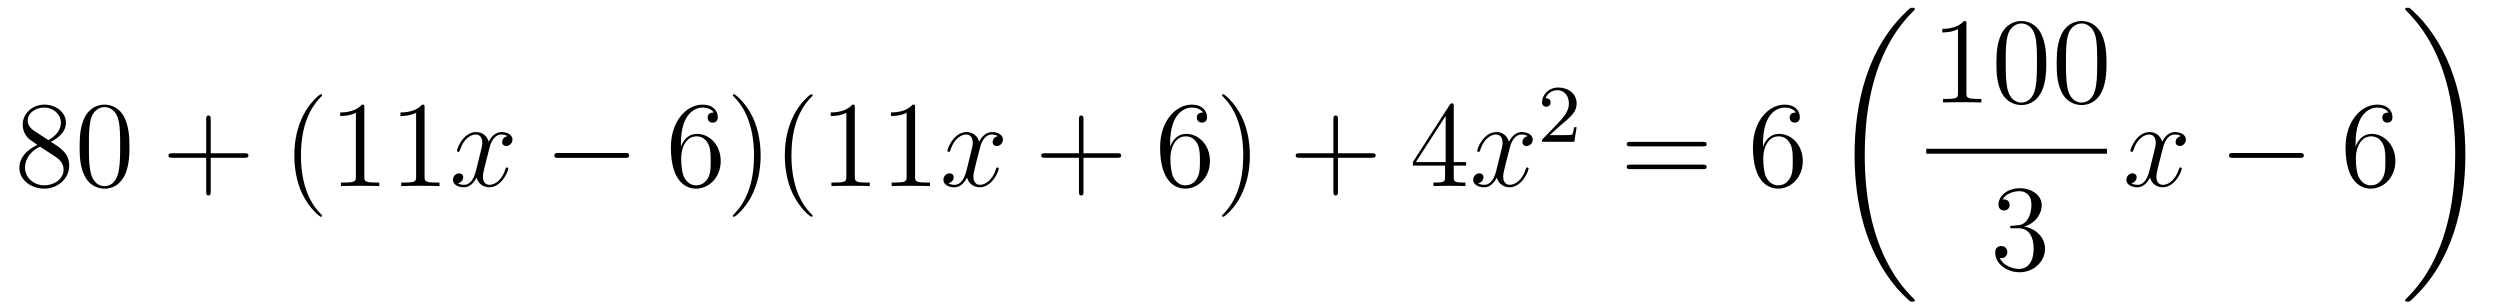 <?xml version='1.0'?>
<!-- This file was generated by dvisvgm 1.14.1 -->
<svg height='30pt' version='1.1' viewBox='0 -30 244 30' width='244pt' xmlns='http://www.w3.org/2000/svg' xmlns:xlink='http://www.w3.org/1999/xlink'>
<g id='page1'>
<g transform='matrix(1 0 0 1 -127 637)'>
<path d='M131.962 -653.155C132.56 -653.478 133.433 -654.028 133.433 -655.032C133.433 -656.072 132.428 -656.789 131.329 -656.789C130.145 -656.789 129.213 -655.917 129.213 -654.829C129.213 -654.423 129.333 -654.016 129.667 -653.61C129.799 -653.454 129.811 -653.442 130.647 -652.857C129.488 -652.319 128.89 -651.518 128.89 -650.645C128.89 -649.378 130.098 -648.589 131.317 -648.589C132.644 -648.589 133.755 -649.569 133.755 -650.824C133.755 -652.044 132.895 -652.582 131.962 -653.155ZM130.337 -654.231C130.181 -654.339 129.703 -654.65 129.703 -655.235C129.703 -656.013 130.516 -656.502 131.317 -656.502C132.177 -656.502 132.942 -655.881 132.942 -655.02C132.942 -654.291 132.417 -653.705 131.723 -653.323L130.337 -654.231ZM130.898 -652.689L132.345 -651.745C132.656 -651.542 133.206 -651.171 133.206 -650.442C133.206 -649.533 132.285 -648.912 131.329 -648.912C130.313 -648.912 129.44 -649.653 129.44 -650.645C129.44 -651.577 130.121 -652.331 130.898 -652.689ZM139.635 -652.665C139.635 -653.658 139.576 -654.626 139.145 -655.534C138.655 -656.527 137.794 -656.789 137.209 -656.789C136.515 -656.789 135.666 -656.443 135.224 -655.451C134.89 -654.697 134.77 -653.956 134.77 -652.665C134.77 -651.506 134.854 -650.633 135.284 -649.784C135.75 -648.876 136.575 -648.589 137.197 -648.589C138.237 -648.589 138.834 -649.211 139.181 -649.904C139.611 -650.8 139.635 -651.972 139.635 -652.665ZM137.197 -648.828C136.814 -648.828 136.037 -649.043 135.81 -650.346C135.679 -651.063 135.679 -651.972 135.679 -652.809C135.679 -653.789 135.679 -654.673 135.87 -655.379C136.073 -656.18 136.683 -656.55 137.197 -656.55C137.651 -656.55 138.344 -656.275 138.571 -655.248C138.727 -654.566 138.727 -653.622 138.727 -652.809C138.727 -652.008 138.727 -651.099 138.595 -650.37C138.368 -649.055 137.615 -648.828 137.197 -648.828Z' fill-rule='evenodd'/>
<path d='M147.567 -651.601H150.867C151.034 -651.601 151.249 -651.601 151.249 -651.817C151.249 -652.044 151.046 -652.044 150.867 -652.044H147.567V-655.343C147.567 -655.51 147.567 -655.726 147.352 -655.726C147.125 -655.726 147.125 -655.522 147.125 -655.343V-652.044H143.826C143.658 -652.044 143.443 -652.044 143.443 -651.828C143.443 -651.601 143.647 -651.601 143.826 -651.601H147.125V-648.302C147.125 -648.135 147.125 -647.92 147.34 -647.92C147.567 -647.92 147.567 -648.123 147.567 -648.302V-651.601Z' fill-rule='evenodd'/>
<path d='M158.44 -645.935C158.44 -645.971 158.44 -645.995 158.237 -646.198C157.042 -647.406 156.372 -649.378 156.372 -651.817C156.372 -654.136 156.934 -656.132 158.321 -657.543C158.44 -657.65 158.44 -657.674 158.44 -657.71C158.44 -657.782 158.38 -657.806 158.333 -657.806C158.177 -657.806 157.197 -656.945 156.611 -655.773C156.002 -654.566 155.727 -653.287 155.727 -651.817C155.727 -650.752 155.894 -649.33 156.515 -648.051C157.221 -646.617 158.201 -645.839 158.333 -645.839C158.38 -645.839 158.44 -645.863 158.44 -645.935ZM162.558 -656.502C162.558 -656.778 162.558 -656.789 162.319 -656.789C162.032 -656.467 161.434 -656.024 160.203 -656.024V-655.678C160.478 -655.678 161.075 -655.678 161.733 -655.988V-649.76C161.733 -649.33 161.697 -649.187 160.645 -649.187H160.275V-648.84C160.597 -648.864 161.757 -648.864 162.151 -648.864C162.546 -648.864 163.693 -648.864 164.016 -648.84V-649.187H163.646C162.594 -649.187 162.558 -649.33 162.558 -649.76V-656.502ZM168.438 -656.502C168.438 -656.778 168.438 -656.789 168.199 -656.789C167.912 -656.467 167.314 -656.024 166.083 -656.024V-655.678C166.358 -655.678 166.955 -655.678 167.613 -655.988V-649.76C167.613 -649.33 167.577 -649.187 166.525 -649.187H166.155V-648.84C166.477 -648.864 167.637 -648.864 168.031 -648.864C168.426 -648.864 169.573 -648.864 169.896 -648.84V-649.187H169.525C168.474 -649.187 168.438 -649.33 168.438 -649.76V-656.502Z' fill-rule='evenodd'/>
<path d='M176.538 -653.717C176.155 -653.646 176.012 -653.359 176.012 -653.132C176.012 -652.845 176.239 -652.749 176.406 -652.749C176.765 -652.749 177.016 -653.06 177.016 -653.382C177.016 -653.885 176.442 -654.112 175.94 -654.112C175.211 -654.112 174.804 -653.394 174.697 -653.167C174.422 -654.064 173.68 -654.112 173.466 -654.112C172.246 -654.112 171.6 -652.546 171.6 -652.283C171.6 -652.235 171.648 -652.175 171.732 -652.175C171.828 -652.175 171.852 -652.247 171.876 -652.295C172.282 -653.622 173.083 -653.873 173.43 -653.873C173.968 -653.873 174.075 -653.371 174.075 -653.084C174.075 -652.821 174.003 -652.546 173.86 -651.972L173.454 -650.334C173.274 -649.617 172.928 -648.96 172.294 -648.96C172.234 -648.96 171.936 -648.96 171.684 -649.115C172.115 -649.199 172.21 -649.557 172.21 -649.701C172.21 -649.94 172.031 -650.083 171.804 -650.083C171.517 -650.083 171.206 -649.832 171.206 -649.45C171.206 -648.948 171.768 -648.72 172.282 -648.72C172.856 -648.72 173.262 -649.175 173.513 -649.665C173.705 -648.96 174.302 -648.72 174.744 -648.72C175.964 -648.72 176.609 -650.287 176.609 -650.549C176.609 -650.609 176.561 -650.657 176.49 -650.657C176.382 -650.657 176.37 -650.597 176.334 -650.502C176.012 -649.45 175.318 -648.96 174.78 -648.96C174.362 -648.96 174.135 -649.27 174.135 -649.76C174.135 -650.023 174.183 -650.215 174.374 -651.004L174.792 -652.629C174.972 -653.347 175.378 -653.873 175.928 -653.873C175.952 -653.873 176.287 -653.873 176.538 -653.717Z' fill-rule='evenodd'/>
<path d='M187.987 -651.589C188.19 -651.589 188.405 -651.589 188.405 -651.828C188.405 -652.068 188.19 -652.068 187.987 -652.068H181.52C181.317 -652.068 181.101 -652.068 181.101 -651.828C181.101 -651.589 181.317 -651.589 181.52 -651.589H187.987Z' fill-rule='evenodd'/>
<path d='M193.458 -653C193.458 -656.024 194.928 -656.502 195.574 -656.502C196.004 -656.502 196.434 -656.371 196.662 -656.013C196.518 -656.013 196.063 -656.013 196.063 -655.522C196.063 -655.259 196.243 -655.032 196.554 -655.032C196.853 -655.032 197.056 -655.212 197.056 -655.558C197.056 -656.18 196.602 -656.789 195.562 -656.789C194.056 -656.789 192.478 -655.248 192.478 -652.617C192.478 -649.33 193.912 -648.589 194.928 -648.589C196.231 -648.589 197.342 -649.725 197.342 -651.279C197.342 -652.868 196.231 -653.932 195.036 -653.932C193.972 -653.932 193.577 -653.012 193.458 -652.677V-653ZM194.928 -648.912C194.174 -648.912 193.817 -649.581 193.709 -649.832C193.601 -650.143 193.482 -650.729 193.482 -651.566C193.482 -652.51 193.912 -653.693 194.988 -653.693C195.646 -653.693 195.992 -653.251 196.171 -652.845C196.363 -652.402 196.363 -651.805 196.363 -651.291C196.363 -650.681 196.363 -650.143 196.135 -649.689C195.836 -649.115 195.406 -648.912 194.928 -648.912ZM201.238 -651.817C201.238 -652.725 201.119 -654.207 200.449 -655.594C199.744 -657.028 198.764 -657.806 198.632 -657.806C198.584 -657.806 198.524 -657.782 198.524 -657.71C198.524 -657.674 198.524 -657.65 198.728 -657.447C199.924 -656.24 200.593 -654.267 200.593 -651.828C200.593 -649.509 200.032 -647.513 198.644 -646.102C198.524 -645.995 198.524 -645.971 198.524 -645.935C198.524 -645.863 198.584 -645.839 198.632 -645.839C198.787 -645.839 199.768 -646.7 200.354 -647.872C200.964 -649.091 201.238 -650.382 201.238 -651.817ZM206.312 -645.935C206.312 -645.971 206.312 -645.995 206.11 -646.198C204.913 -647.406 204.244 -649.378 204.244 -651.817C204.244 -654.136 204.806 -656.132 206.192 -657.543C206.312 -657.65 206.312 -657.674 206.312 -657.71C206.312 -657.782 206.252 -657.806 206.204 -657.806C206.05 -657.806 205.069 -656.945 204.484 -655.773C203.874 -654.566 203.599 -653.287 203.599 -651.817C203.599 -650.752 203.766 -649.33 204.388 -648.051C205.093 -646.617 206.074 -645.839 206.204 -645.839C206.252 -645.839 206.312 -645.863 206.312 -645.935ZM210.43 -656.502C210.43 -656.778 210.43 -656.789 210.191 -656.789C209.904 -656.467 209.306 -656.024 208.075 -656.024V-655.678C208.35 -655.678 208.948 -655.678 209.605 -655.988V-649.76C209.605 -649.33 209.569 -649.187 208.517 -649.187H208.147V-648.84C208.469 -648.864 209.629 -648.864 210.023 -648.864C210.418 -648.864 211.566 -648.864 211.889 -648.84V-649.187H211.518C210.466 -649.187 210.43 -649.33 210.43 -649.76V-656.502ZM216.31 -656.502C216.31 -656.778 216.31 -656.789 216.071 -656.789C215.784 -656.467 215.186 -656.024 213.955 -656.024V-655.678C214.23 -655.678 214.828 -655.678 215.485 -655.988V-649.76C215.485 -649.33 215.449 -649.187 214.397 -649.187H214.027V-648.84C214.349 -648.864 215.509 -648.864 215.903 -648.864C216.298 -648.864 217.446 -648.864 217.769 -648.84V-649.187H217.398C216.346 -649.187 216.31 -649.33 216.31 -649.76V-656.502Z' fill-rule='evenodd'/>
<path d='M224.407 -653.717C224.026 -653.646 223.882 -653.359 223.882 -653.132C223.882 -652.845 224.108 -652.749 224.276 -652.749C224.635 -652.749 224.886 -653.06 224.886 -653.382C224.886 -653.885 224.312 -654.112 223.81 -654.112C223.081 -654.112 222.674 -653.394 222.566 -653.167C222.292 -654.064 221.55 -654.112 221.335 -654.112C220.116 -654.112 219.47 -652.546 219.47 -652.283C219.47 -652.235 219.518 -652.175 219.602 -652.175C219.697 -652.175 219.721 -652.247 219.745 -652.295C220.152 -653.622 220.952 -653.873 221.299 -653.873C221.838 -653.873 221.945 -653.371 221.945 -653.084C221.945 -652.821 221.873 -652.546 221.73 -651.972L221.323 -650.334C221.144 -649.617 220.798 -648.96 220.164 -648.96C220.104 -648.96 219.805 -648.96 219.554 -649.115C219.984 -649.199 220.08 -649.557 220.08 -649.701C220.08 -649.94 219.901 -650.083 219.673 -650.083C219.386 -650.083 219.076 -649.832 219.076 -649.45C219.076 -648.948 219.638 -648.72 220.152 -648.72C220.726 -648.72 221.132 -649.175 221.383 -649.665C221.574 -648.96 222.172 -648.72 222.614 -648.72C223.834 -648.72 224.479 -650.287 224.479 -650.549C224.479 -650.609 224.431 -650.657 224.359 -650.657C224.252 -650.657 224.24 -650.597 224.204 -650.502C223.882 -649.45 223.188 -648.96 222.65 -648.96C222.232 -648.96 222.005 -649.27 222.005 -649.76C222.005 -650.023 222.053 -650.215 222.244 -651.004L222.662 -652.629C222.841 -653.347 223.248 -653.873 223.798 -653.873C223.822 -653.873 224.156 -653.873 224.407 -653.717Z' fill-rule='evenodd'/>
<path d='M232.748 -651.601H236.048C236.215 -651.601 236.43 -651.601 236.43 -651.817C236.43 -652.044 236.227 -652.044 236.048 -652.044H232.748V-655.343C232.748 -655.51 232.748 -655.726 232.534 -655.726C232.307 -655.726 232.307 -655.522 232.307 -655.343V-652.044H229.007C228.84 -652.044 228.624 -652.044 228.624 -651.828C228.624 -651.601 228.828 -651.601 229.007 -651.601H232.307V-648.302C232.307 -648.135 232.307 -647.92 232.522 -647.92C232.748 -647.92 232.748 -648.123 232.748 -648.302V-651.601Z' fill-rule='evenodd'/>
<path d='M241.206 -653C241.206 -656.024 242.677 -656.502 243.323 -656.502C243.752 -656.502 244.183 -656.371 244.41 -656.013C244.267 -656.013 243.812 -656.013 243.812 -655.522C243.812 -655.259 243.991 -655.032 244.303 -655.032C244.602 -655.032 244.805 -655.212 244.805 -655.558C244.805 -656.18 244.35 -656.789 243.311 -656.789C241.805 -656.789 240.226 -655.248 240.226 -652.617C240.226 -649.33 241.661 -648.589 242.677 -648.589C243.98 -648.589 245.092 -649.725 245.092 -651.279C245.092 -652.868 243.98 -653.932 242.784 -653.932C241.721 -653.932 241.326 -653.012 241.206 -652.677V-653ZM242.677 -648.912C241.924 -648.912 241.565 -649.581 241.457 -649.832C241.35 -650.143 241.23 -650.729 241.23 -651.566C241.23 -652.51 241.661 -653.693 242.737 -653.693C243.394 -653.693 243.74 -653.251 243.92 -652.845C244.111 -652.402 244.111 -651.805 244.111 -651.291C244.111 -650.681 244.111 -650.143 243.884 -649.689C243.586 -649.115 243.155 -648.912 242.677 -648.912ZM248.987 -651.817C248.987 -652.725 248.868 -654.207 248.198 -655.594C247.493 -657.028 246.512 -657.806 246.382 -657.806C246.334 -657.806 246.274 -657.782 246.274 -657.71C246.274 -657.674 246.274 -657.65 246.476 -657.447C247.673 -656.24 248.341 -654.267 248.341 -651.828C248.341 -649.509 247.78 -647.513 246.392 -646.102C246.274 -645.995 246.274 -645.971 246.274 -645.935C246.274 -645.863 246.334 -645.839 246.382 -645.839C246.536 -645.839 247.517 -646.7 248.102 -647.872C248.712 -649.091 248.987 -650.382 248.987 -651.817Z' fill-rule='evenodd'/>
<path d='M257.584 -651.601H260.882C261.05 -651.601 261.265 -651.601 261.265 -651.817C261.265 -652.044 261.062 -652.044 260.882 -652.044H257.584V-655.343C257.584 -655.51 257.584 -655.726 257.368 -655.726C257.141 -655.726 257.141 -655.522 257.141 -655.343V-652.044H253.842C253.674 -652.044 253.459 -652.044 253.459 -651.828C253.459 -651.601 253.662 -651.601 253.842 -651.601H257.141V-648.302C257.141 -648.135 257.141 -647.92 257.356 -647.92C257.584 -647.92 257.584 -648.123 257.584 -648.302V-651.601Z' fill-rule='evenodd'/>
<path d='M268.886 -656.622C268.886 -656.849 268.886 -656.909 268.718 -656.909C268.624 -656.909 268.588 -656.909 268.492 -656.766L264.894 -651.183V-650.836H268.037V-649.748C268.037 -649.306 268.014 -649.187 267.14 -649.187H266.902V-648.84C267.176 -648.864 268.121 -648.864 268.456 -648.864C268.79 -648.864 269.747 -648.864 270.022 -648.84V-649.187H269.783C268.922 -649.187 268.886 -649.306 268.886 -649.748V-650.836H270.094V-651.183H268.886V-656.622ZM268.097 -655.69V-651.183H265.193L268.097 -655.69Z' fill-rule='evenodd'/>
<path d='M276.116 -653.717C275.734 -653.646 275.59 -653.359 275.59 -653.132C275.59 -652.845 275.818 -652.749 275.984 -652.749C276.343 -652.749 276.594 -653.06 276.594 -653.382C276.594 -653.885 276.02 -654.112 275.518 -654.112C274.789 -654.112 274.382 -653.394 274.276 -653.167C274 -654.064 273.259 -654.112 273.043 -654.112C271.824 -654.112 271.178 -652.546 271.178 -652.283C271.178 -652.235 271.226 -652.175 271.31 -652.175C271.406 -652.175 271.43 -652.247 271.453 -652.295C271.86 -653.622 272.662 -653.873 273.008 -653.873C273.546 -653.873 273.654 -653.371 273.654 -653.084C273.654 -652.821 273.582 -652.546 273.438 -651.972L273.032 -650.334C272.852 -649.617 272.506 -648.96 271.872 -648.96C271.812 -648.96 271.513 -648.96 271.262 -649.115C271.693 -649.199 271.788 -649.557 271.788 -649.701C271.788 -649.94 271.609 -650.083 271.382 -650.083C271.096 -650.083 270.785 -649.832 270.785 -649.45C270.785 -648.948 271.346 -648.72 271.86 -648.72C272.434 -648.72 272.84 -649.175 273.091 -649.665C273.283 -648.96 273.881 -648.72 274.322 -648.72C275.542 -648.72 276.187 -650.287 276.187 -650.549C276.187 -650.609 276.139 -650.657 276.068 -650.657C275.96 -650.657 275.948 -650.597 275.912 -650.502C275.59 -649.45 274.896 -648.96 274.358 -648.96C273.941 -648.96 273.713 -649.27 273.713 -649.76C273.713 -650.023 273.761 -650.215 273.952 -651.004L274.37 -652.629C274.55 -653.347 274.956 -653.873 275.507 -653.873C275.531 -653.873 275.866 -653.873 276.116 -653.717Z' fill-rule='evenodd'/>
<path d='M279.328 -654.786C279.455 -654.905 279.79 -655.168 279.917 -655.28C280.411 -655.734 280.88 -656.172 280.88 -656.897C280.88 -657.845 280.084 -658.459 279.088 -658.459C278.132 -658.459 277.502 -657.734 277.502 -657.025C277.502 -656.634 277.813 -656.578 277.925 -656.578C278.092 -656.578 278.339 -656.698 278.339 -657.001C278.339 -657.415 277.94 -657.415 277.846 -657.415C278.076 -657.997 278.61 -658.196 279 -658.196C279.742 -658.196 280.124 -657.567 280.124 -656.897C280.124 -656.068 279.542 -655.463 278.602 -654.499L277.598 -653.463C277.502 -653.375 277.502 -653.359 277.502 -653.16H280.65L280.88 -654.586H280.633C280.61 -654.427 280.547 -654.028 280.451 -653.877C280.403 -653.813 279.797 -653.813 279.67 -653.813H278.251L279.328 -654.786Z' fill-rule='evenodd'/>
<path d='M293.189 -652.713C293.357 -652.713 293.572 -652.713 293.572 -652.928C293.572 -653.155 293.369 -653.155 293.189 -653.155H286.148C285.98 -653.155 285.766 -653.155 285.766 -652.94C285.766 -652.713 285.968 -652.713 286.148 -652.713H293.189ZM293.189 -650.49C293.357 -650.49 293.572 -650.49 293.572 -650.705C293.572 -650.932 293.369 -650.932 293.189 -650.932H286.148C285.98 -650.932 285.766 -650.932 285.766 -650.717C285.766 -650.49 285.968 -650.49 286.148 -650.49H293.189Z' fill-rule='evenodd'/>
<path d='M299.068 -653C299.068 -656.024 300.538 -656.502 301.183 -656.502C301.614 -656.502 302.044 -656.371 302.272 -656.013C302.128 -656.013 301.674 -656.013 301.674 -655.522C301.674 -655.259 301.853 -655.032 302.164 -655.032C302.462 -655.032 302.665 -655.212 302.665 -655.558C302.665 -656.18 302.212 -656.789 301.171 -656.789C299.665 -656.789 298.087 -655.248 298.087 -652.617C298.087 -649.33 299.522 -648.589 300.538 -648.589C301.841 -648.589 302.952 -649.725 302.952 -651.279C302.952 -652.868 301.841 -653.932 300.646 -653.932C299.581 -653.932 299.188 -653.012 299.068 -652.677V-653ZM300.538 -648.912C299.785 -648.912 299.426 -649.581 299.318 -649.832C299.21 -650.143 299.092 -650.729 299.092 -651.566C299.092 -652.51 299.522 -653.693 300.598 -653.693C301.255 -653.693 301.602 -653.251 301.781 -652.845C301.973 -652.402 301.973 -651.805 301.973 -651.291C301.973 -650.681 301.973 -650.143 301.745 -649.689C301.446 -649.115 301.016 -648.912 300.538 -648.912Z' fill-rule='evenodd'/>
<path d='M313.888 -637.68C313.888 -637.728 313.864 -637.752 313.84 -637.788C313.398 -638.23 312.596 -639.031 311.796 -640.322C309.871 -643.406 308.999 -647.291 308.999 -651.893C308.999 -655.109 309.43 -659.257 311.401 -662.819C312.346 -664.517 313.326 -665.497 313.852 -666.023C313.888 -666.059 313.888 -666.083 313.888 -666.119C313.888 -666.238 313.804 -666.238 313.637 -666.238C313.469 -666.238 313.446 -666.238 313.266 -666.059C309.262 -662.413 308.006 -656.938 308.006 -651.905C308.006 -647.207 309.082 -642.473 312.119 -638.899C312.358 -638.624 312.812 -638.134 313.302 -637.704C313.446 -637.56 313.469 -637.56 313.637 -637.56C313.804 -637.56 313.888 -637.56 313.888 -637.68Z' fill-rule='evenodd'/>
<path d='M318.923 -664.662C318.923 -664.938 318.923 -664.949 318.684 -664.949C318.397 -664.627 317.8 -664.184 316.568 -664.184V-663.838C316.843 -663.838 317.441 -663.838 318.098 -664.148V-657.92C318.098 -657.49 318.062 -657.347 317.01 -657.347H316.639V-657C316.962 -657.024 318.122 -657.024 318.516 -657.024C318.911 -657.024 320.058 -657.024 320.381 -657V-657.347H320.011C318.959 -657.347 318.923 -657.49 318.923 -657.92V-664.662ZM326.716 -660.825C326.716 -661.818 326.656 -662.786 326.225 -663.694C325.735 -664.687 324.875 -664.949 324.289 -664.949C323.596 -664.949 322.746 -664.603 322.304 -663.611C321.97 -662.857 321.85 -662.116 321.85 -660.825C321.85 -659.666 321.934 -658.793 322.364 -657.944C322.83 -657.036 323.656 -656.749 324.277 -656.749C325.316 -656.749 325.914 -657.371 326.261 -658.064C326.692 -658.96 326.716 -660.132 326.716 -660.825ZM324.277 -656.988C323.894 -656.988 323.117 -657.203 322.89 -658.506C322.759 -659.223 322.759 -660.132 322.759 -660.969C322.759 -661.949 322.759 -662.833 322.95 -663.539C323.153 -664.34 323.762 -664.71 324.277 -664.71C324.731 -664.71 325.424 -664.435 325.651 -663.408C325.807 -662.726 325.807 -661.782 325.807 -660.969C325.807 -660.168 325.807 -659.259 325.675 -658.53C325.448 -657.215 324.695 -656.988 324.277 -656.988ZM332.596 -660.825C332.596 -661.818 332.536 -662.786 332.105 -663.694C331.615 -664.687 330.755 -664.949 330.169 -664.949C329.476 -664.949 328.626 -664.603 328.184 -663.611C327.85 -662.857 327.73 -662.116 327.73 -660.825C327.73 -659.666 327.814 -658.793 328.244 -657.944C328.71 -657.036 329.536 -656.749 330.157 -656.749C331.196 -656.749 331.794 -657.371 332.141 -658.064C332.572 -658.96 332.596 -660.132 332.596 -660.825ZM330.157 -656.988C329.774 -656.988 328.997 -657.203 328.77 -658.506C328.639 -659.223 328.639 -660.132 328.639 -660.969C328.639 -661.949 328.639 -662.833 328.83 -663.539C329.033 -664.34 329.642 -664.71 330.157 -664.71C330.611 -664.71 331.304 -664.435 331.531 -663.408C331.687 -662.726 331.687 -661.782 331.687 -660.969C331.687 -660.168 331.687 -659.259 331.555 -658.53C331.328 -657.215 330.575 -656.988 330.157 -656.988Z' fill-rule='evenodd'/>
<path d='M315 -652H332.641V-652.48H315'/>
<path d='M323.44 -644.972C323.237 -644.96 323.189 -644.947 323.189 -644.84C323.189 -644.721 323.249 -644.721 323.464 -644.721H324.013C325.03 -644.721 325.483 -643.884 325.483 -642.736C325.483 -641.17 324.671 -640.752 324.085 -640.752C323.512 -640.752 322.531 -641.027 322.184 -641.816C322.567 -641.756 322.914 -641.971 322.914 -642.401C322.914 -642.748 322.662 -642.987 322.328 -642.987C322.04 -642.987 321.73 -642.82 321.73 -642.366C321.73 -641.302 322.794 -640.429 324.121 -640.429C325.543 -640.429 326.596 -641.517 326.596 -642.724C326.596 -643.824 325.711 -644.685 324.563 -644.888C325.603 -645.187 326.273 -646.059 326.273 -646.992C326.273 -647.936 325.292 -648.629 324.133 -648.629C322.938 -648.629 322.052 -647.9 322.052 -647.028C322.052 -646.549 322.423 -646.454 322.603 -646.454C322.854 -646.454 323.141 -646.633 323.141 -646.992C323.141 -647.374 322.854 -647.542 322.591 -647.542C322.519 -647.542 322.495 -647.542 322.459 -647.53C322.914 -648.342 324.037 -648.342 324.097 -648.342C324.492 -648.342 325.268 -648.163 325.268 -646.992C325.268 -646.765 325.232 -646.095 324.886 -645.581C324.528 -645.055 324.121 -645.019 323.798 -645.007L323.44 -644.972Z' fill-rule='evenodd'/>
<path d='M339.866 -653.717C339.484 -653.646 339.341 -653.359 339.341 -653.132C339.341 -652.845 339.568 -652.749 339.734 -652.749C340.093 -652.749 340.344 -653.06 340.344 -653.382C340.344 -653.885 339.77 -654.112 339.269 -654.112C338.539 -654.112 338.132 -653.394 338.026 -653.167C337.751 -654.064 337.009 -654.112 336.794 -654.112C335.575 -654.112 334.93 -652.546 334.93 -652.283C334.93 -652.235 334.976 -652.175 335.06 -652.175C335.156 -652.175 335.18 -652.247 335.204 -652.295C335.611 -653.622 336.412 -653.873 336.758 -653.873C337.296 -653.873 337.404 -653.371 337.404 -653.084C337.404 -652.821 337.332 -652.546 337.188 -651.972L336.782 -650.334C336.602 -649.617 336.257 -648.96 335.622 -648.96C335.563 -648.96 335.264 -648.96 335.012 -649.115C335.443 -649.199 335.539 -649.557 335.539 -649.701C335.539 -649.94 335.359 -650.083 335.132 -650.083C334.846 -650.083 334.535 -649.832 334.535 -649.45C334.535 -648.948 335.096 -648.72 335.611 -648.72C336.185 -648.72 336.59 -649.175 336.842 -649.665C337.033 -648.96 337.631 -648.72 338.074 -648.72C339.293 -648.72 339.938 -650.287 339.938 -650.549C339.938 -650.609 339.89 -650.657 339.818 -650.657C339.71 -650.657 339.698 -650.597 339.664 -650.502C339.341 -649.45 338.647 -648.96 338.11 -648.96C337.691 -648.96 337.464 -649.27 337.464 -649.76C337.464 -650.023 337.511 -650.215 337.703 -651.004L338.12 -652.629C338.3 -653.347 338.706 -653.873 339.257 -653.873C339.281 -653.873 339.616 -653.873 339.866 -653.717Z' fill-rule='evenodd'/>
<path d='M351.436 -651.589C351.638 -651.589 351.854 -651.589 351.854 -651.828C351.854 -652.068 351.638 -652.068 351.436 -652.068H344.969C344.765 -652.068 344.55 -652.068 344.55 -651.828C344.55 -651.589 344.765 -651.589 344.969 -651.589H351.436Z' fill-rule='evenodd'/>
<path d='M356.906 -653C356.906 -656.024 358.376 -656.502 359.022 -656.502C359.453 -656.502 359.882 -656.371 360.11 -656.013C359.966 -656.013 359.512 -656.013 359.512 -655.522C359.512 -655.259 359.692 -655.032 360.002 -655.032C360.301 -655.032 360.504 -655.212 360.504 -655.558C360.504 -656.18 360.05 -656.789 359.01 -656.789C357.504 -656.789 355.926 -655.248 355.926 -652.617C355.926 -649.33 357.361 -648.589 358.376 -648.589C359.68 -648.589 360.791 -649.725 360.791 -651.279C360.791 -652.868 359.68 -653.932 358.484 -653.932C357.42 -653.932 357.026 -653.012 356.906 -652.677V-653ZM358.376 -648.912C357.624 -648.912 357.265 -649.581 357.157 -649.832C357.049 -650.143 356.93 -650.729 356.93 -651.566C356.93 -652.51 357.361 -653.693 358.436 -653.693C359.094 -653.693 359.441 -653.251 359.62 -652.845C359.812 -652.402 359.812 -651.805 359.812 -651.291C359.812 -650.681 359.812 -650.143 359.584 -649.689C359.285 -649.115 358.855 -648.912 358.376 -648.912Z' fill-rule='evenodd'/>
<path d='M367.62 -651.893C367.62 -656.591 366.544 -661.325 363.508 -664.899C363.269 -665.174 362.814 -665.664 362.324 -666.095C362.18 -666.238 362.156 -666.238 361.99 -666.238C361.846 -666.238 361.739 -666.238 361.739 -666.119C361.739 -666.071 361.787 -666.023 361.81 -665.999C362.228 -665.569 363.029 -664.768 363.83 -663.477C365.755 -660.393 366.628 -656.508 366.628 -651.905C366.628 -648.69 366.197 -644.542 364.225 -640.979C363.281 -639.282 362.288 -638.29 361.787 -637.788C361.762 -637.752 361.739 -637.716 361.739 -637.68C361.739 -637.56 361.846 -637.56 361.99 -637.56C362.156 -637.56 362.18 -637.56 362.36 -637.74C366.365 -641.386 367.62 -646.861 367.62 -651.893Z' fill-rule='evenodd'/>
</g>
</g>
</svg>
